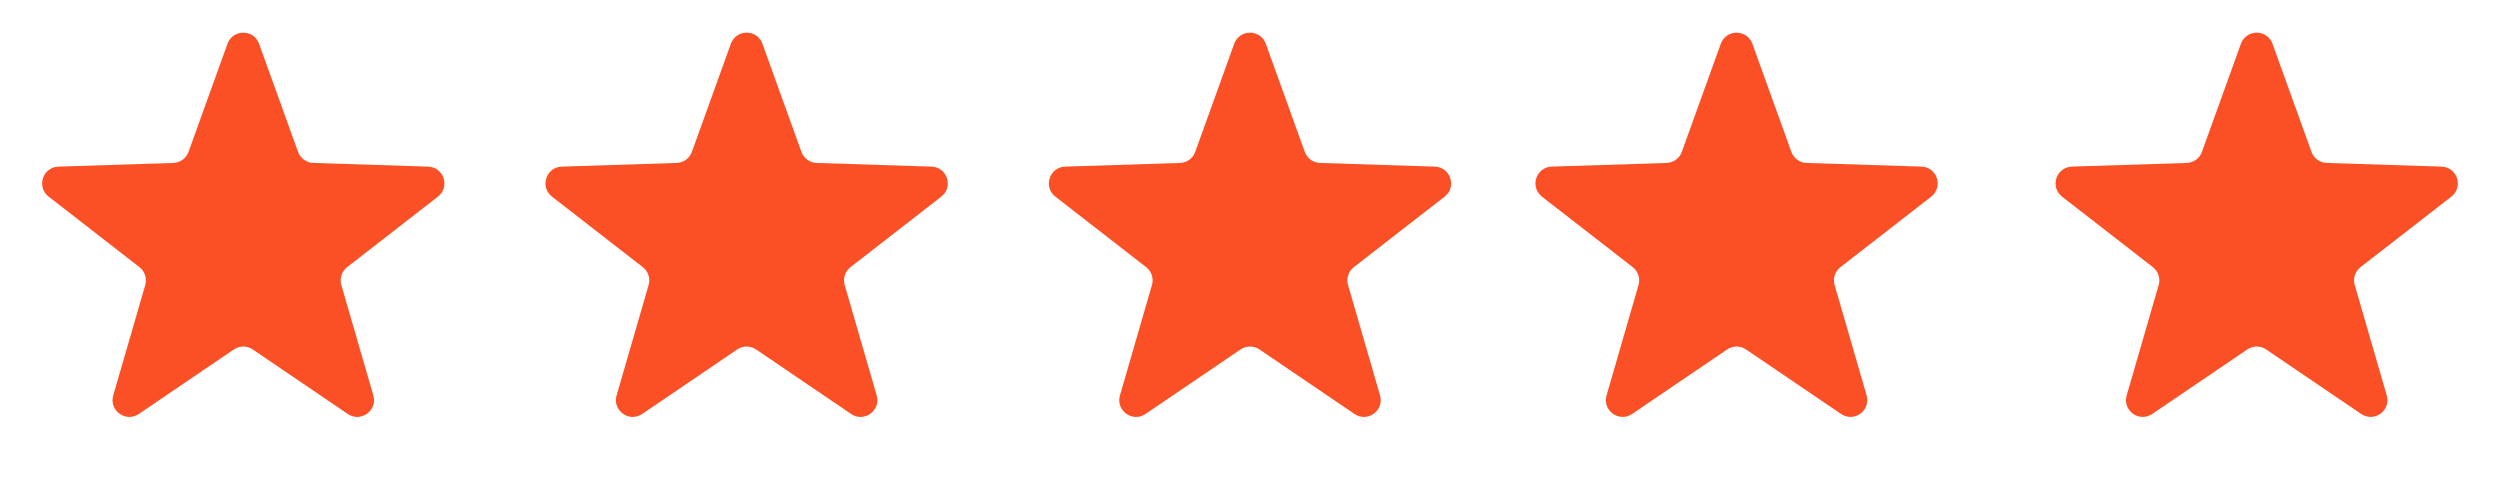 <?xml version="1.0" encoding="UTF-8"?> <svg xmlns="http://www.w3.org/2000/svg" width="101" height="20" viewBox="0 0 101 20" fill="none"> <path d="M9.191 1.768C9.407 1.171 10.251 1.171 10.466 1.768L12.041 6.136C12.136 6.397 12.38 6.574 12.658 6.583L17.298 6.732C17.932 6.752 18.193 7.555 17.692 7.944L14.025 10.792C13.806 10.962 13.712 11.249 13.79 11.516L15.083 15.975C15.259 16.585 14.576 17.081 14.051 16.725L10.21 14.117C9.98 13.961 9.678 13.961 9.448 14.117L5.607 16.725C5.082 17.081 4.398 16.585 4.575 15.975L5.868 11.516C5.945 11.249 5.852 10.962 5.633 10.792L1.966 7.944C1.464 7.555 1.725 6.752 2.36 6.732L7 6.583C7.278 6.574 7.522 6.397 7.616 6.136L9.191 1.768Z" fill="#FB5025"></path> <path d="M29.527 1.768C29.742 1.171 30.587 1.171 30.802 1.768L32.377 6.136C32.471 6.397 32.715 6.574 32.993 6.583L37.633 6.732C38.268 6.752 38.529 7.555 38.028 7.944L34.361 10.792C34.141 10.962 34.048 11.249 34.125 11.516L35.418 15.975C35.595 16.585 34.912 17.081 34.386 16.725L30.545 14.117C30.315 13.961 30.014 13.961 29.784 14.117L25.942 16.725C25.417 17.081 24.734 16.585 24.911 15.975L26.204 11.516C26.281 11.249 26.188 10.962 25.968 10.792L22.301 7.944C21.8 7.555 22.061 6.752 22.695 6.732L27.336 6.583C27.613 6.574 27.858 6.397 27.952 6.136L29.527 1.768Z" fill="#FB5025"></path> <path d="M49.862 1.768C50.078 1.171 50.922 1.171 51.138 1.768L52.713 6.136C52.807 6.397 53.051 6.574 53.329 6.583L57.969 6.732C58.603 6.752 58.864 7.555 58.363 7.944L54.696 10.792C54.477 10.962 54.383 11.249 54.461 11.516L55.754 15.975C55.931 16.585 55.247 17.081 54.722 16.725L50.881 14.117C50.651 13.961 50.349 13.961 50.119 14.117L46.278 16.725C45.753 17.081 45.069 16.585 45.246 15.975L46.539 11.516C46.617 11.249 46.523 10.962 46.304 10.792L42.637 7.944C42.136 7.555 42.397 6.752 43.031 6.732L47.671 6.583C47.949 6.574 48.193 6.397 48.287 6.136L49.862 1.768Z" fill="#FB5025"></path> <path d="M69.839 1.883C69.947 1.585 70.369 1.585 70.477 1.883L72.052 6.251C72.193 6.643 72.559 6.909 72.975 6.922L77.616 7.07C77.933 7.08 78.064 7.482 77.813 7.677L74.146 10.524C73.817 10.78 73.677 11.21 73.793 11.611L75.086 16.07C75.174 16.374 74.833 16.623 74.57 16.444L70.729 13.837C70.384 13.603 69.931 13.603 69.587 13.837L65.745 16.444C65.483 16.623 65.141 16.374 65.23 16.07L66.522 11.611C66.638 11.21 66.499 10.78 66.169 10.524L62.502 7.677C62.252 7.482 62.382 7.08 62.7 7.07L67.34 6.922C67.756 6.909 68.123 6.643 68.264 6.251L69.839 1.883Z" fill="#FB5025" stroke="#FB5025" stroke-width="0.678"></path> <path d="M90.852 1.883C90.96 1.585 91.382 1.585 91.49 1.883L93.065 6.251C93.206 6.643 93.572 6.909 93.989 6.922L98.629 7.07C98.947 7.08 99.077 7.482 98.826 7.677L95.159 10.524C94.83 10.78 94.69 11.21 94.806 11.611L96.099 16.07C96.188 16.374 95.846 16.623 95.584 16.444L91.742 13.837C91.397 13.603 90.945 13.603 90.6 13.837L86.759 16.444C86.496 16.623 86.154 16.374 86.243 16.07L87.536 11.611C87.652 11.21 87.512 10.78 87.183 10.524L83.516 7.677C83.265 7.482 83.396 7.08 83.713 7.07L88.353 6.922C88.77 6.909 89.136 6.643 89.277 6.251L90.852 1.883Z" fill="#FB5025" stroke="#FB5025" stroke-width="0.678"></path> </svg> 